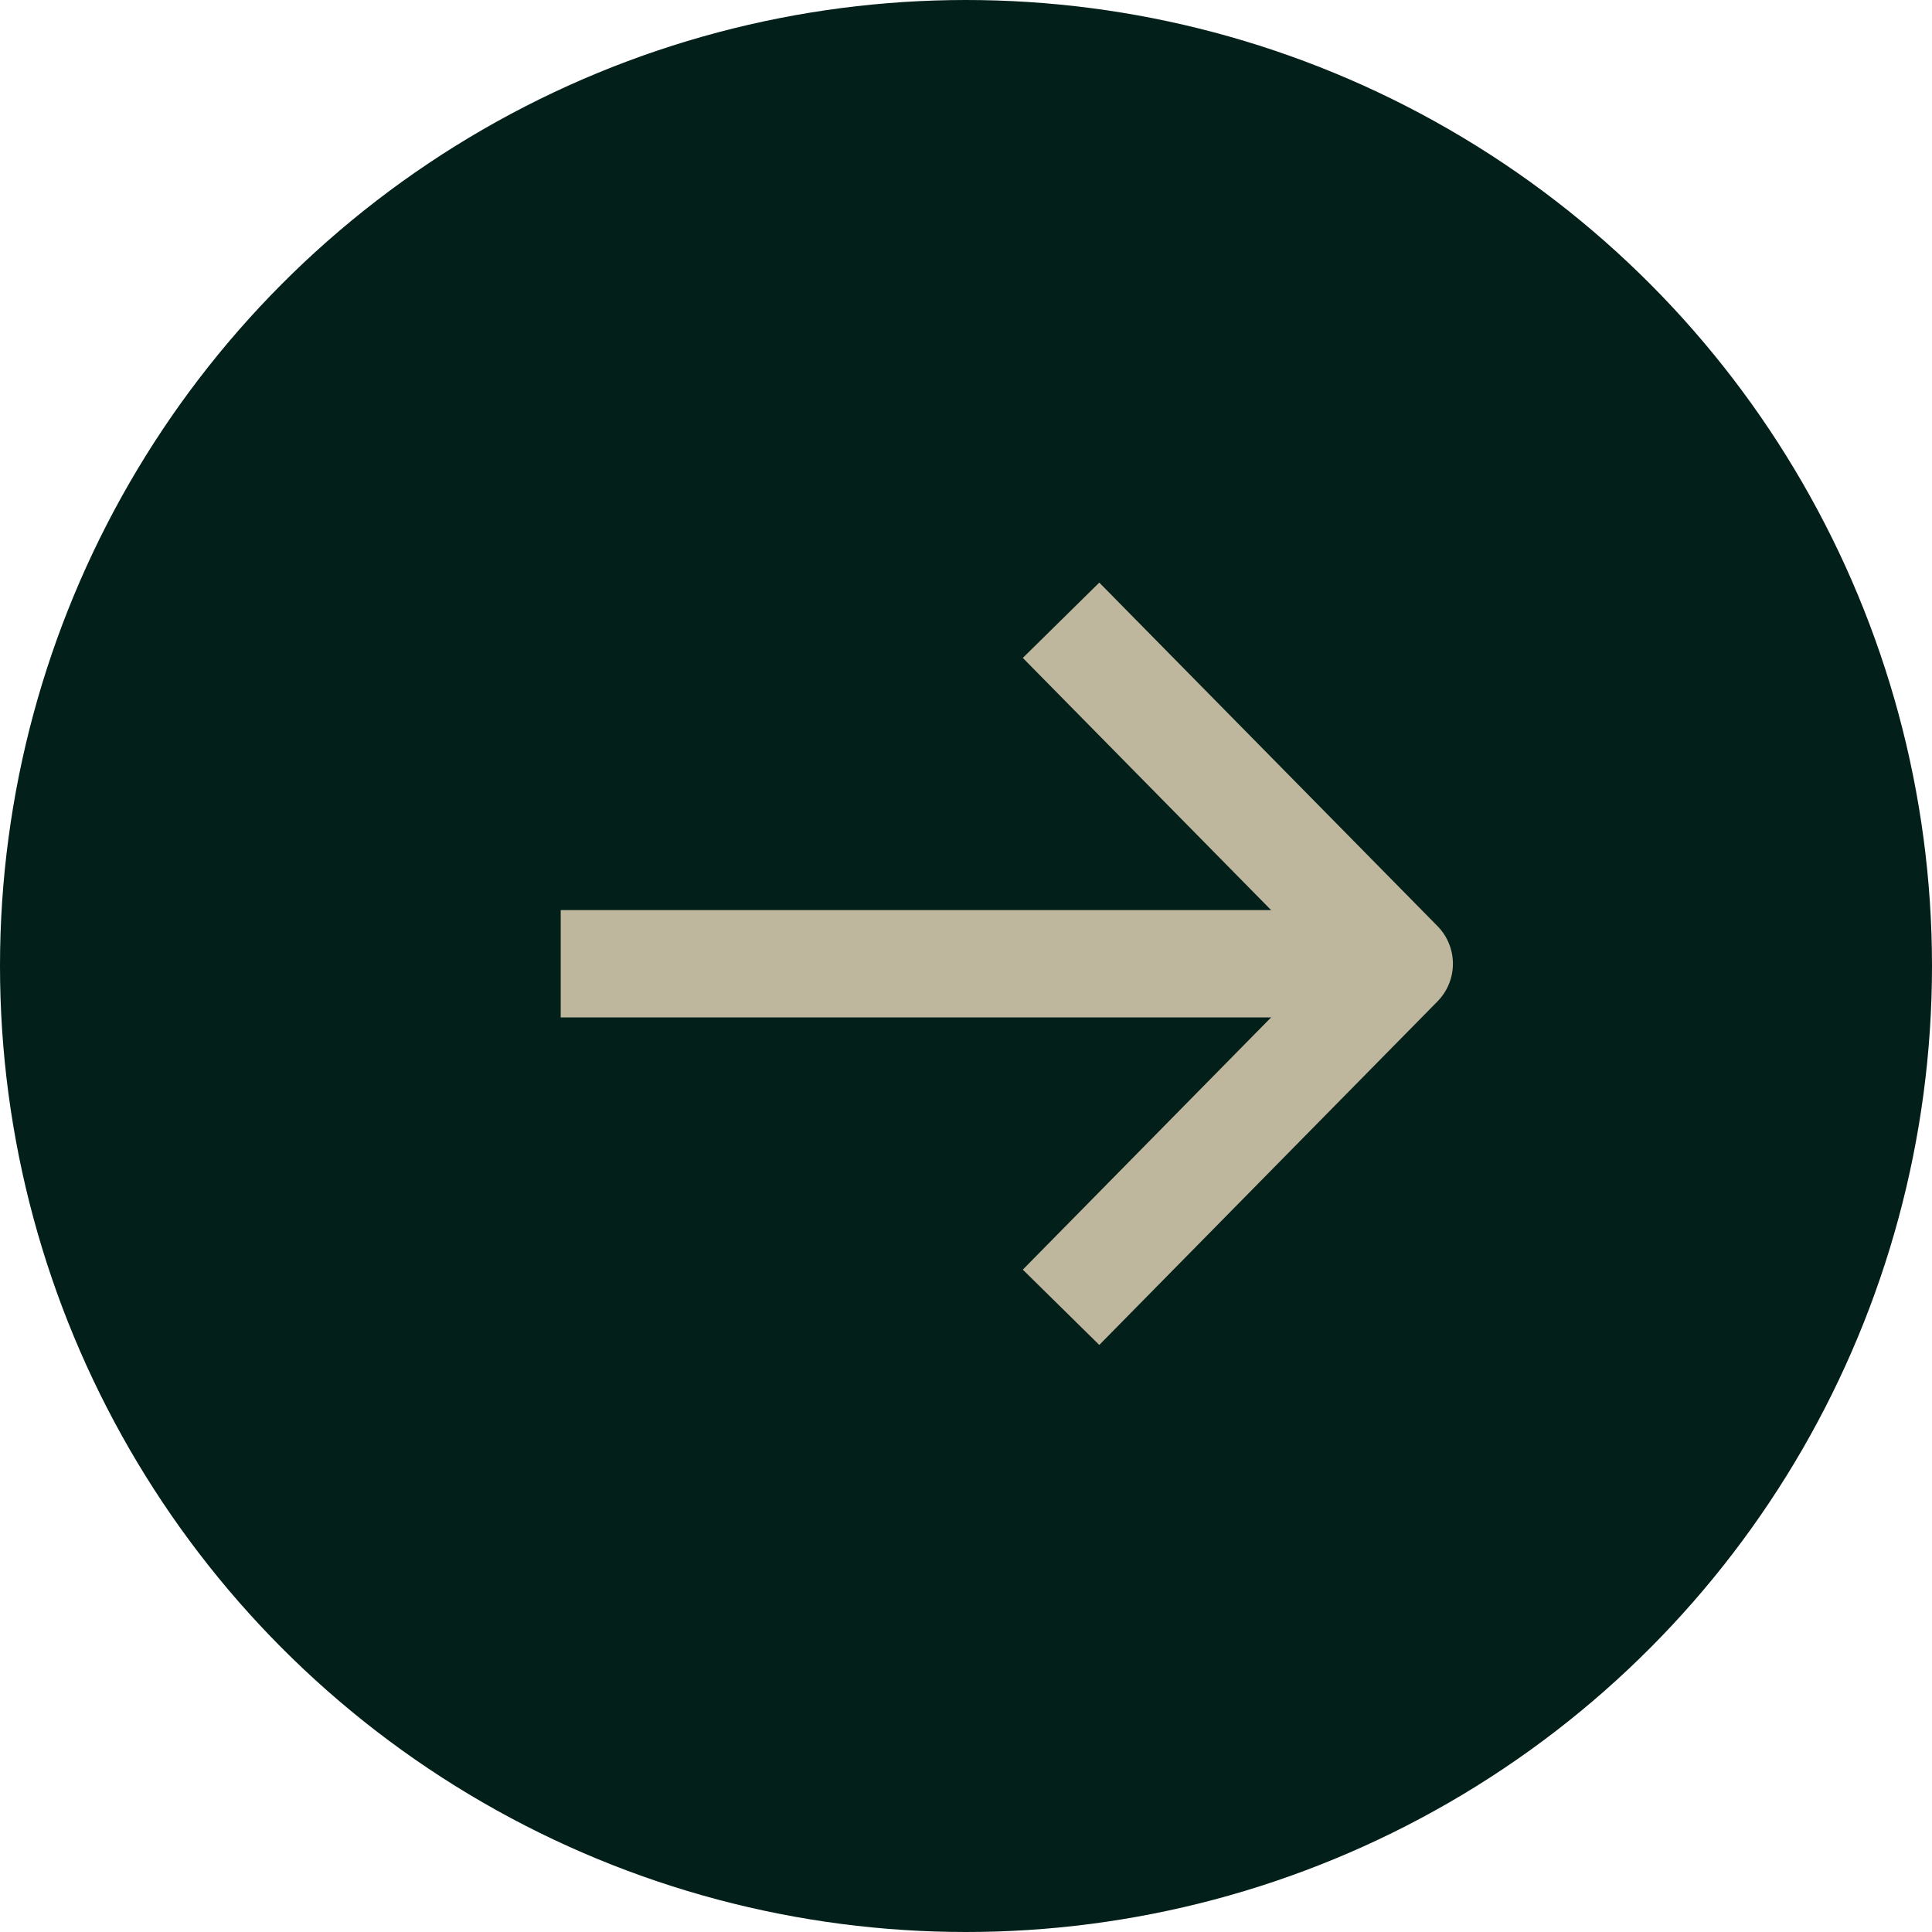 <?xml version="1.0" encoding="UTF-8"?> <svg xmlns="http://www.w3.org/2000/svg" width="72" height="72" viewBox="0 0 72 72" fill="none"><circle cx="36" cy="36" r="35" fill="#031F19" stroke="#031F19" stroke-width="2"></circle><path d="M52.146 35.917L20.896 35.917" stroke="#BFB69E" stroke-width="4" stroke-linejoin="round"></path><path d="M39.542 23.115L52.146 35.916L39.542 48.719" stroke="#BFB69E" stroke-width="4" stroke-linejoin="round"></path></svg> 